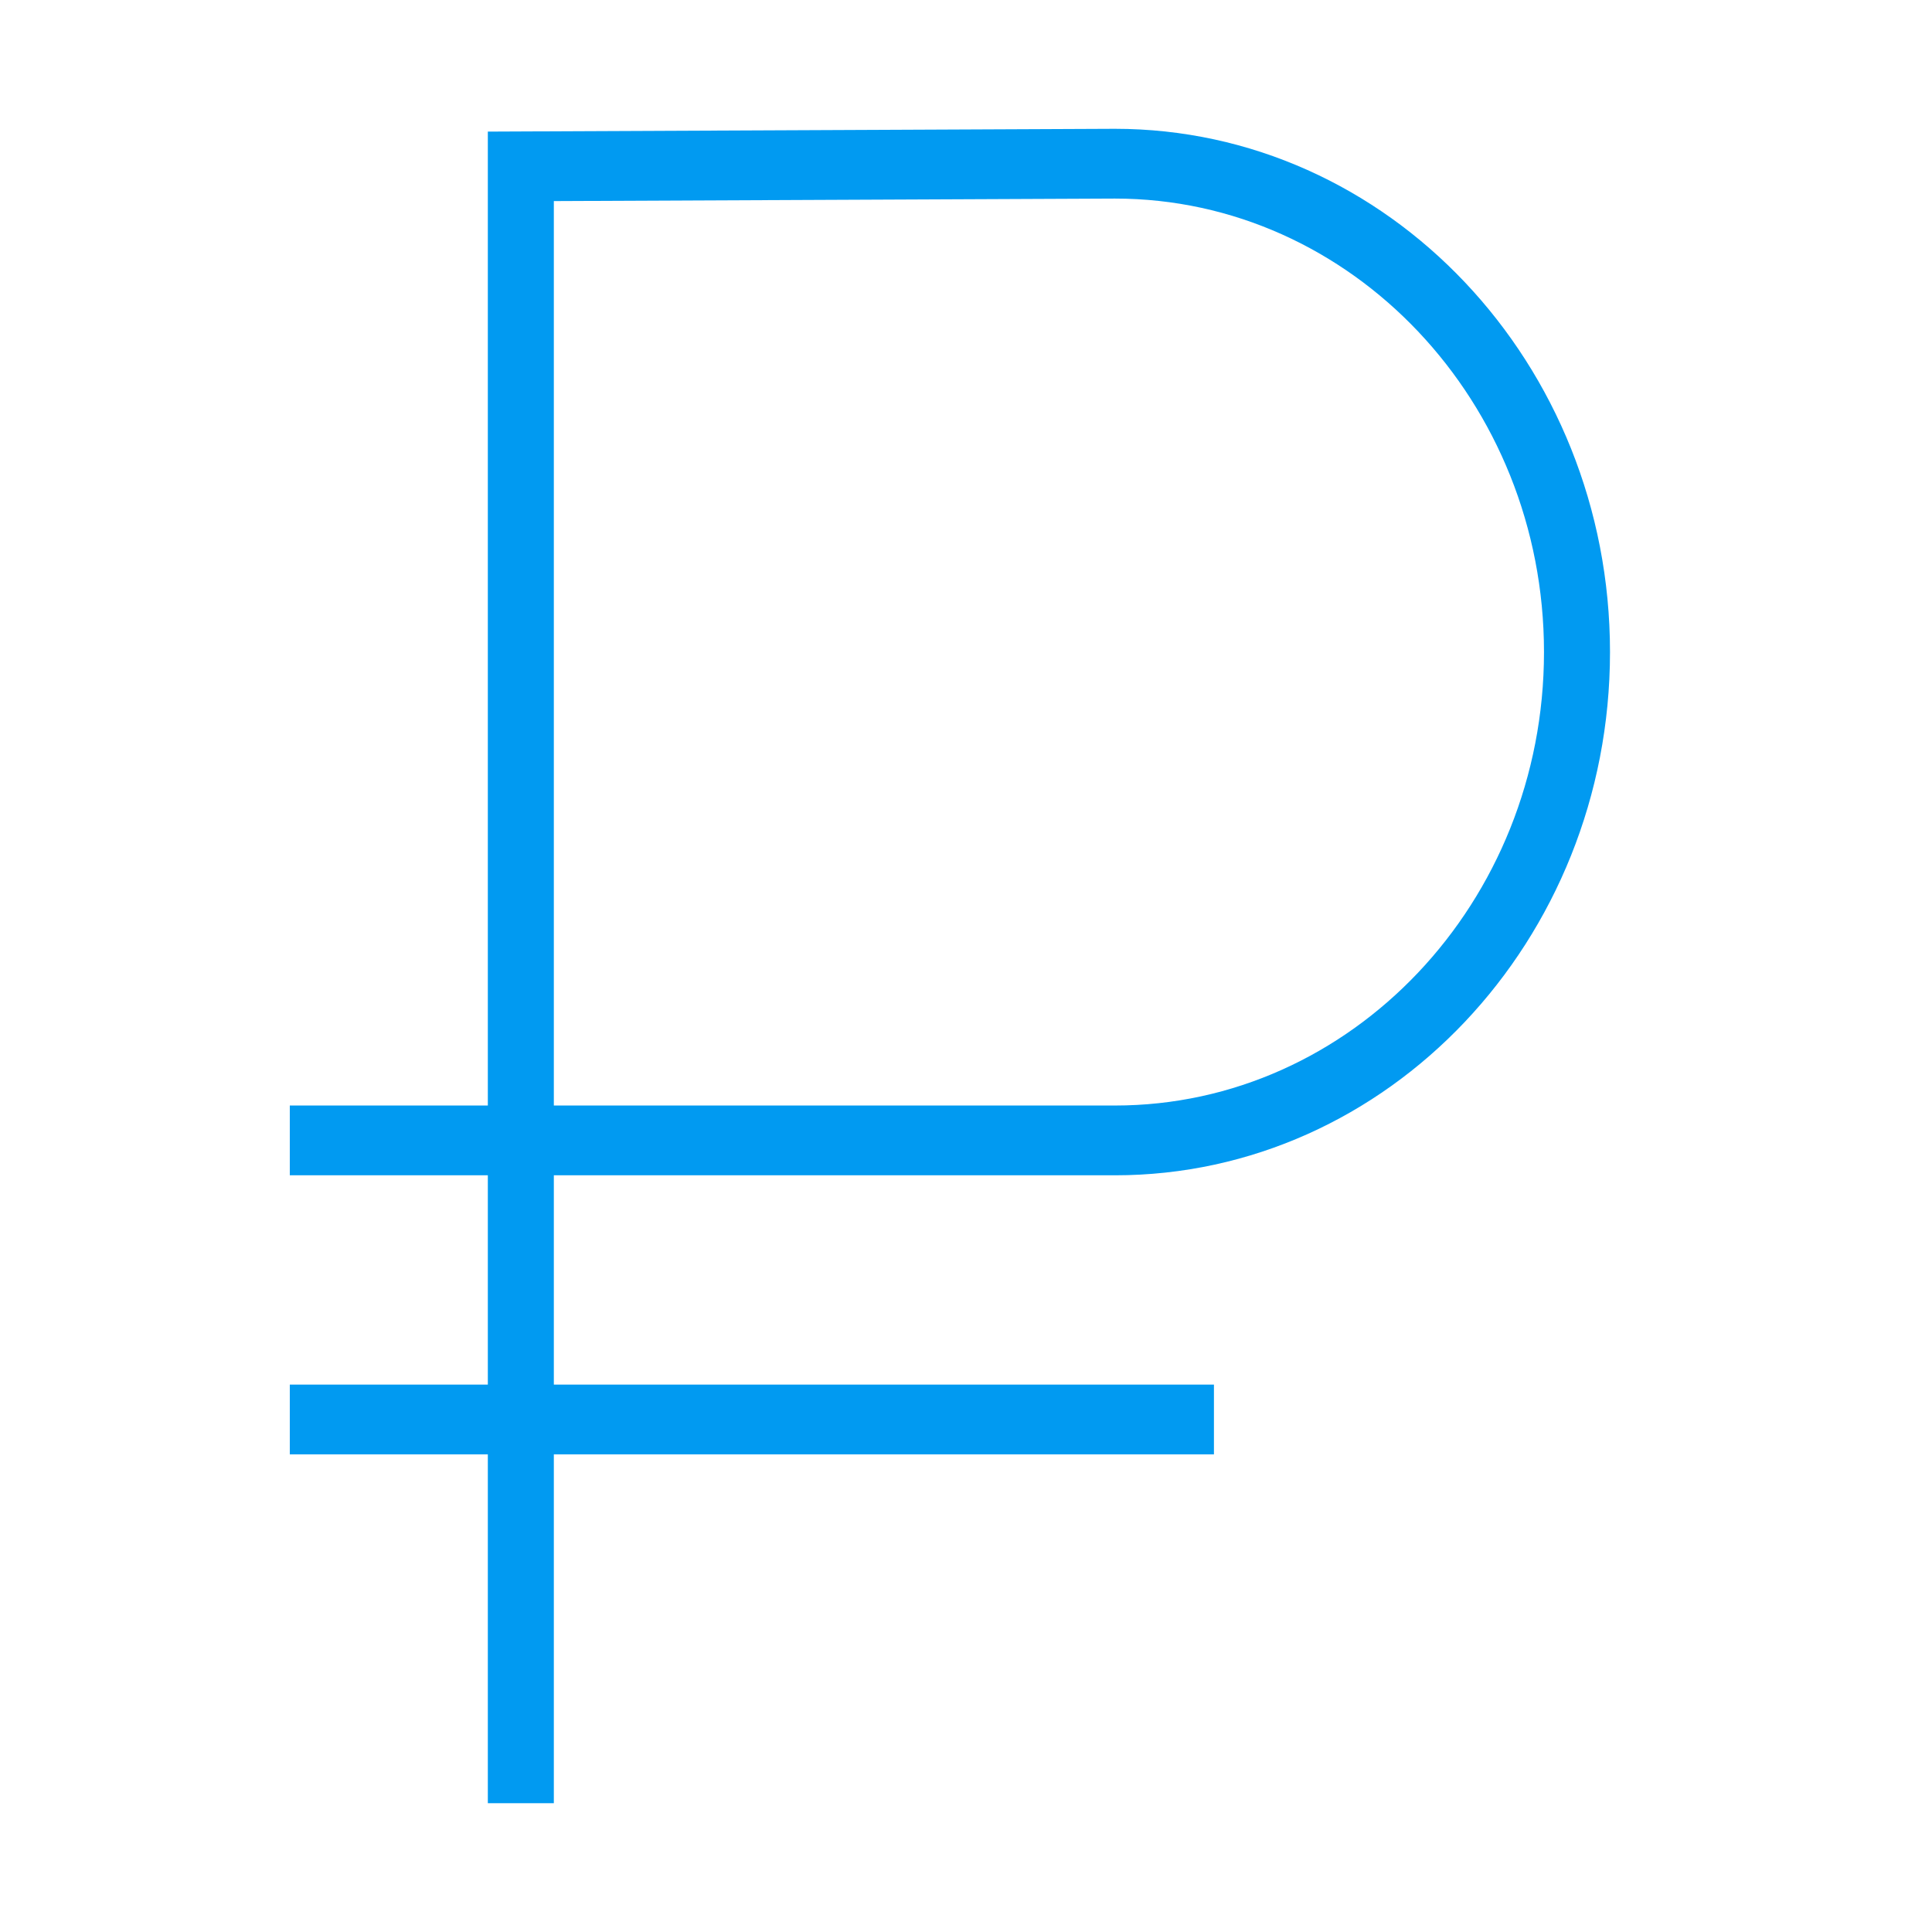 <?xml version="1.0" encoding="UTF-8"?> <svg xmlns="http://www.w3.org/2000/svg" width="60" height="60" viewBox="0 0 60 60" fill="none"><path d="M34.625 36.5C43.104 36.5 50 29.211 50 20.25C50 11.289 43.104 4 34.621 4L15.15 4.087V34.333H9V36.5H15.15V43H9V45.167H15.15V56H17.2V45.167H37.7V43H17.2V36.5H34.625ZM17.2 6.245L34.625 6.167C41.972 6.167 47.95 12.485 47.95 20.25C47.95 28.015 41.972 34.333 34.625 34.333H17.2V6.245Z" fill="#019AF1"></path></svg> 